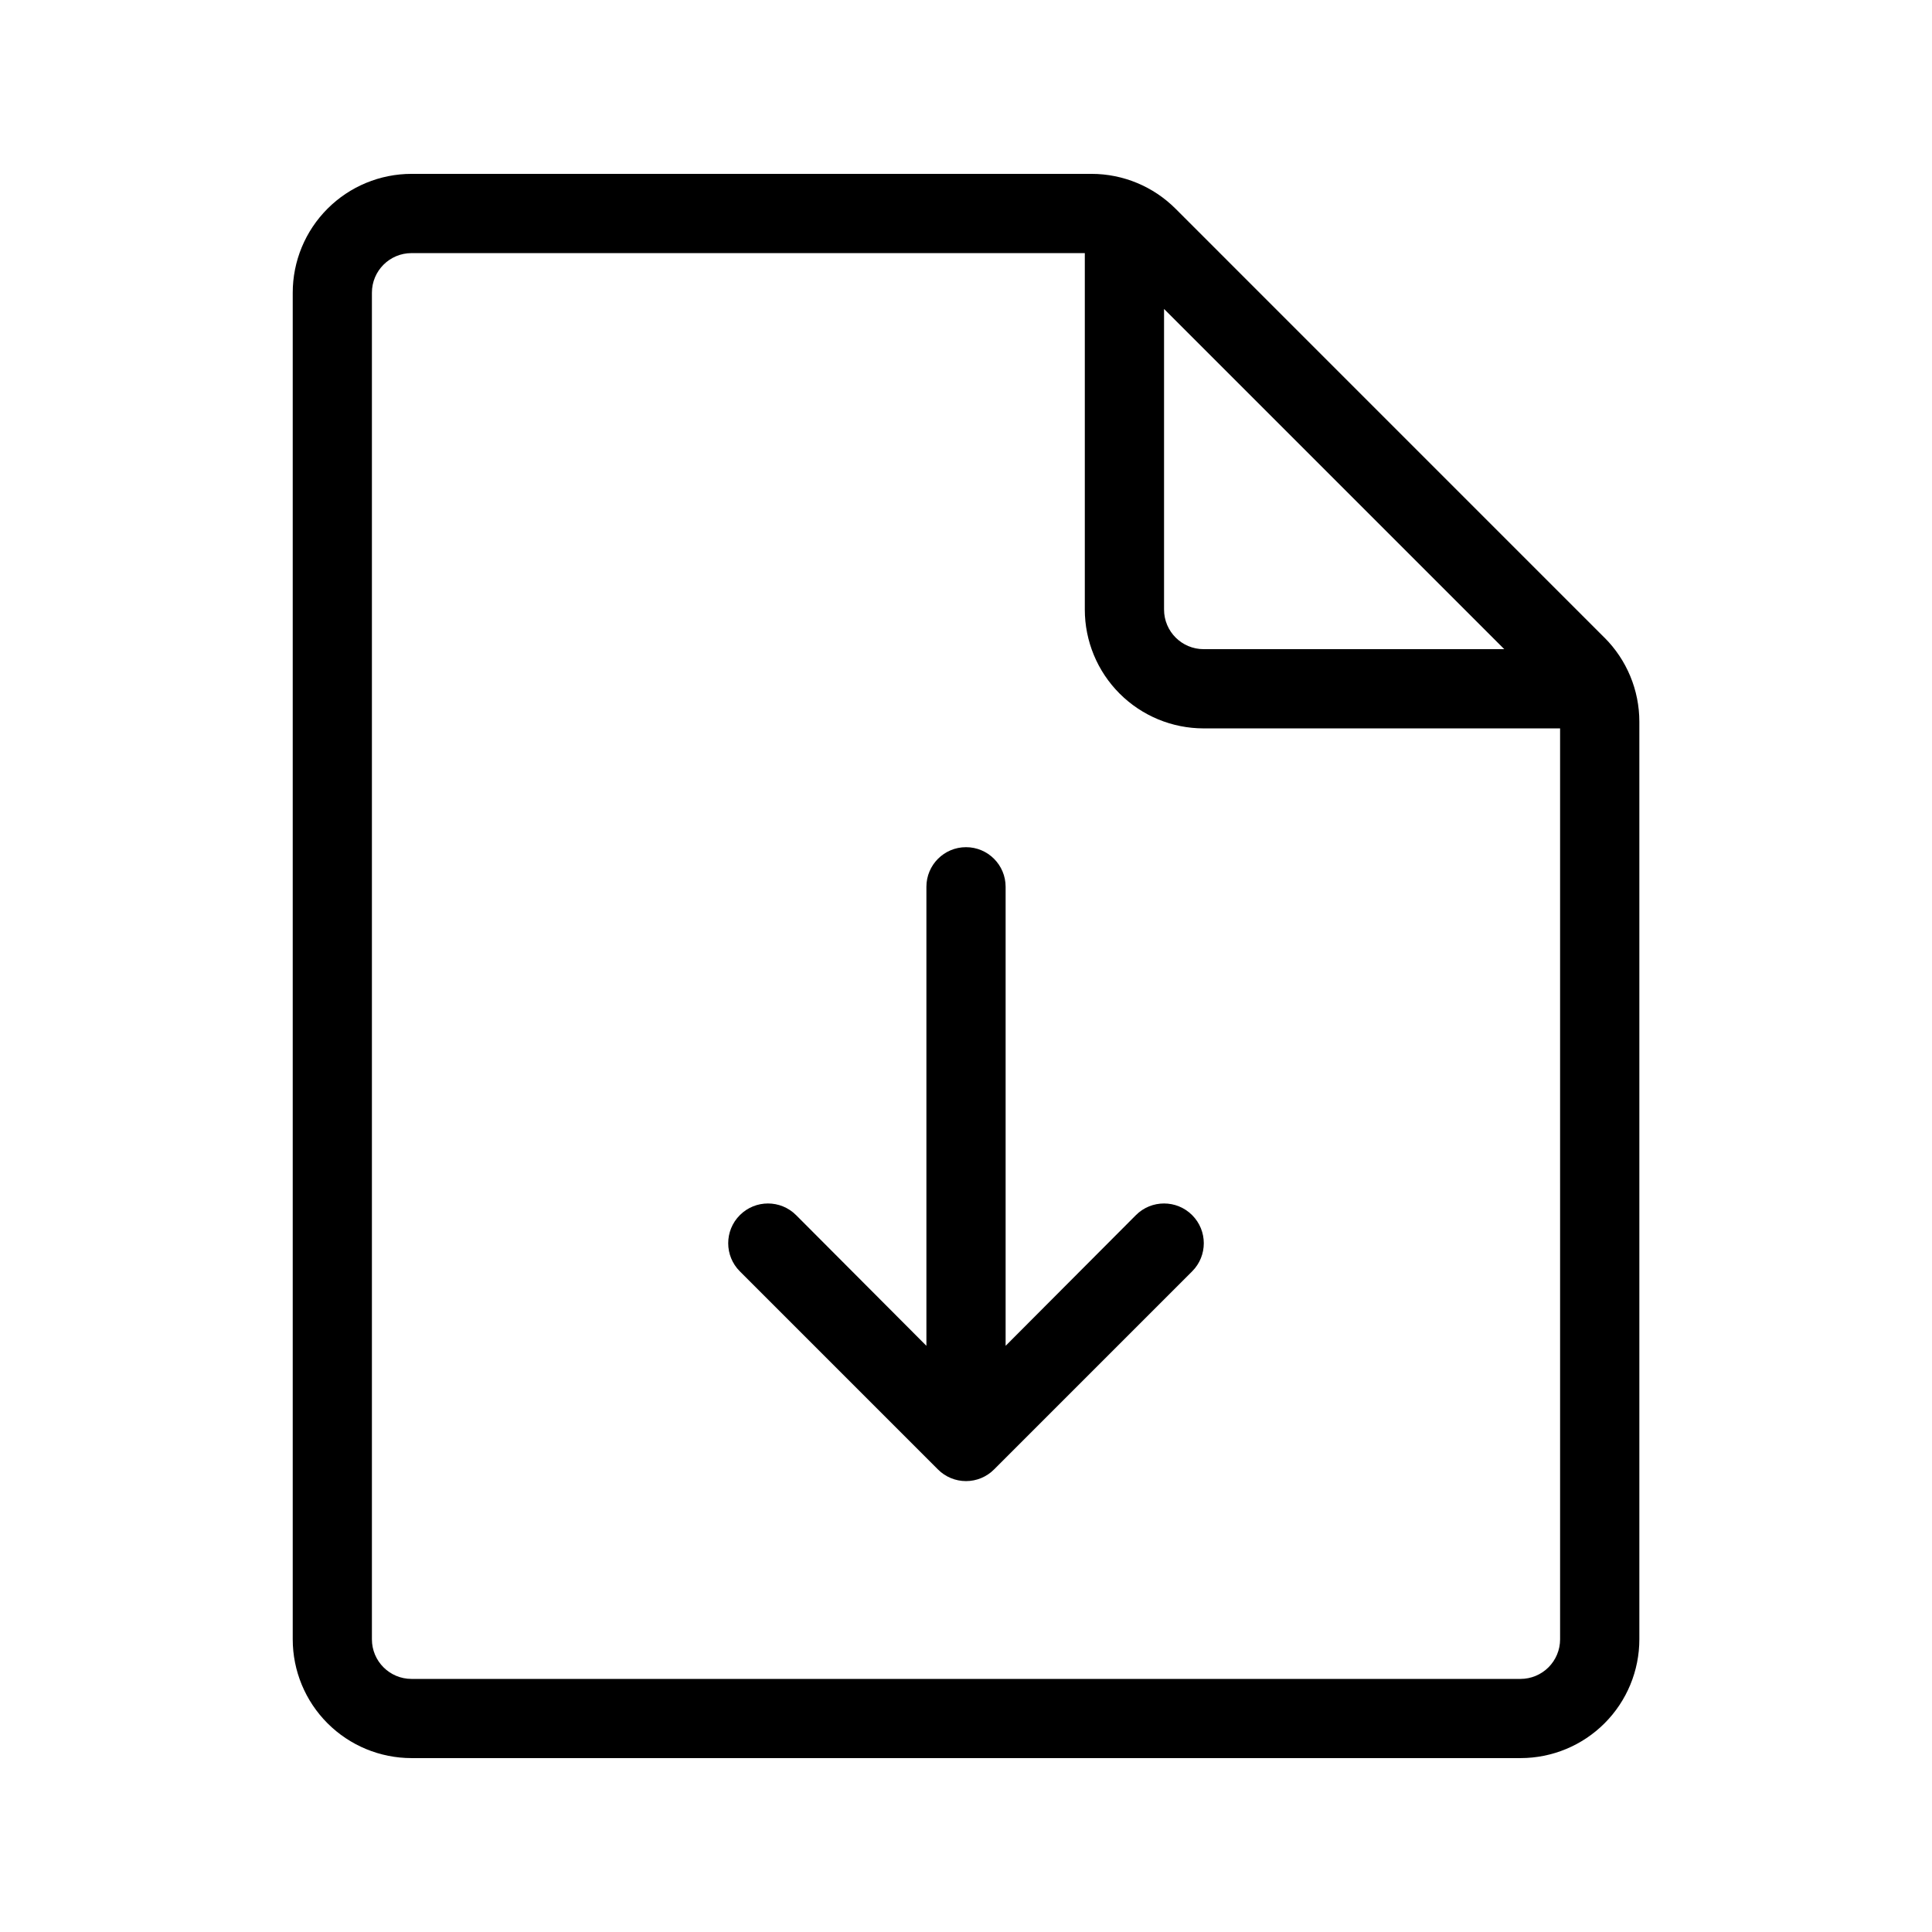 <?xml version="1.0" encoding="UTF-8"?>
<!-- Uploaded to: SVG Repo, www.svgrepo.com, Generator: SVG Repo Mixer Tools -->
<svg fill="#000000" width="800px" height="800px" version="1.1" viewBox="144 144 512 512" xmlns="http://www.w3.org/2000/svg">
 <g>
  <path d="m569.2 312.99-113.67-113.68c-5.902-5.906-13.902-9.227-22.254-9.234h-180.21c-8.352 0-16.359 3.316-22.266 9.223s-9.223 13.914-9.223 22.266v356.86c0 8.352 3.316 16.363 9.223 22.266 5.906 5.906 13.914 9.223 22.266 9.223h293.89c8.352 0 16.363-3.316 22.266-9.223 5.906-5.902 9.223-13.914 9.223-22.266v-243.19c-0.008-8.348-3.328-16.352-9.234-22.25zm-26.555 3.043h-79.664c-5.797 0-10.496-4.699-10.496-10.496v-79.664zm14.797 262.4c0 2.785-1.105 5.453-3.074 7.422s-4.637 3.074-7.422 3.074h-293.89c-5.797 0-10.496-4.699-10.496-10.496v-356.86c0-5.797 4.699-10.496 10.496-10.496h178.43v94.465c0 8.352 3.316 16.359 9.223 22.266 5.902 5.902 13.914 9.223 22.266 9.223h94.465z"/>
  <path d="m445.03 466.02-34.531 34.637v-121.65c0-5.797-4.699-10.496-10.496-10.496s-10.496 4.699-10.496 10.496v121.65l-34.531-34.637h-0.004c-4.113-4.117-10.785-4.117-14.902 0-4.117 4.113-4.117 10.789 0 14.902l52.48 52.48c1.969 1.988 4.652 3.106 7.453 3.106 2.797 0 5.481-1.117 7.449-3.106l52.48-52.48c4.117-4.113 4.117-10.789 0-14.902-4.113-4.117-10.789-4.117-14.902 0z"/>
 </g>
</svg>